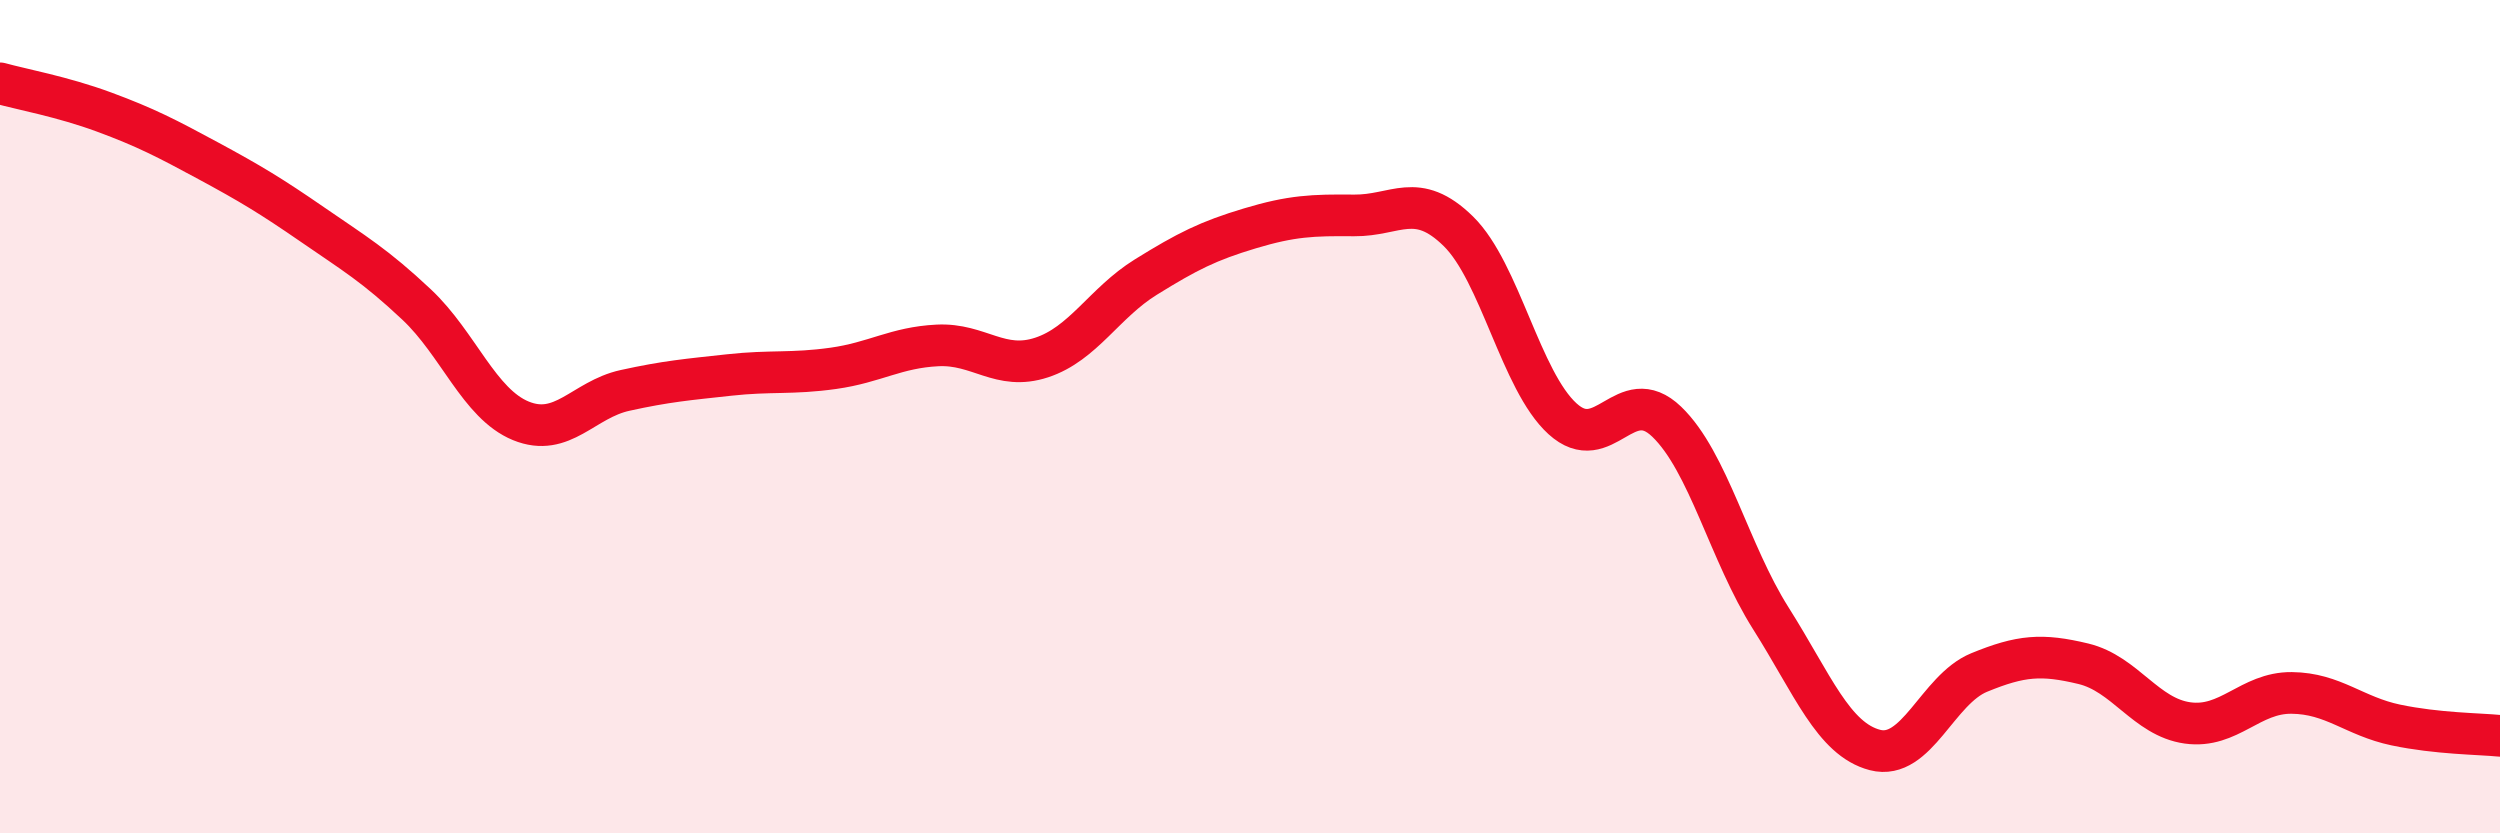 
    <svg width="60" height="20" viewBox="0 0 60 20" xmlns="http://www.w3.org/2000/svg">
      <path
        d="M 0,2 C 0.5,2.14 1.5,2.32 2.5,2.69 C 3.5,3.06 4,3.32 5,3.86 C 6,4.4 6.5,4.7 7.5,5.39 C 8.5,6.08 9,6.37 10,7.31 C 11,8.25 11.5,9.69 12.5,10.1 C 13.5,10.51 14,9.59 15,9.37 C 16,9.15 16.5,9.11 17.5,9 C 18.5,8.89 19,8.98 20,8.84 C 21,8.7 21.5,8.34 22.5,8.29 C 23.5,8.24 24,8.91 25,8.58 C 26,8.25 26.5,7.27 27.5,6.65 C 28.5,6.03 29,5.78 30,5.48 C 31,5.18 31.5,5.16 32.5,5.17 C 33.5,5.18 34,4.57 35,5.55 C 36,6.53 36.5,9.14 37.5,10.05 C 38.5,10.96 39,9.16 40,10.12 C 41,11.08 41.5,13.26 42.5,14.84 C 43.5,16.42 44,17.74 45,18 C 46,18.26 46.5,16.55 47.5,16.14 C 48.5,15.73 49,15.69 50,15.93 C 51,16.17 51.5,17.21 52.5,17.35 C 53.5,17.49 54,16.62 55,16.63 C 56,16.64 56.5,17.19 57.5,17.4 C 58.5,17.61 59.5,17.61 60,17.66L60 20L0 20Z"
        fill="#EB0A25"
        opacity="0.1"
        stroke-linecap="round"
        stroke-linejoin="round"
      />
      <path
        d="M 0,2 C 0.5,2.14 1.5,2.32 2.5,2.69 C 3.5,3.06 4,3.32 5,3.86 C 6,4.4 6.5,4.7 7.5,5.39 C 8.5,6.08 9,6.37 10,7.31 C 11,8.25 11.5,9.69 12.5,10.1 C 13.5,10.51 14,9.59 15,9.37 C 16,9.15 16.5,9.11 17.5,9 C 18.5,8.89 19,8.98 20,8.84 C 21,8.7 21.5,8.34 22.5,8.29 C 23.5,8.24 24,8.91 25,8.58 C 26,8.25 26.5,7.27 27.5,6.65 C 28.5,6.03 29,5.78 30,5.48 C 31,5.18 31.5,5.16 32.5,5.17 C 33.5,5.18 34,4.57 35,5.55 C 36,6.53 36.5,9.14 37.5,10.05 C 38.5,10.96 39,9.16 40,10.12 C 41,11.08 41.5,13.26 42.5,14.84 C 43.5,16.42 44,17.74 45,18 C 46,18.26 46.5,16.55 47.5,16.14 C 48.5,15.73 49,15.69 50,15.93 C 51,16.17 51.5,17.21 52.5,17.35 C 53.5,17.49 54,16.62 55,16.63 C 56,16.64 56.5,17.19 57.5,17.4 C 58.5,17.61 59.5,17.61 60,17.66"
        stroke="#EB0A25"
        stroke-width="1"
        fill="none"
        stroke-linecap="round"
        stroke-linejoin="round"
      />
    </svg>
  